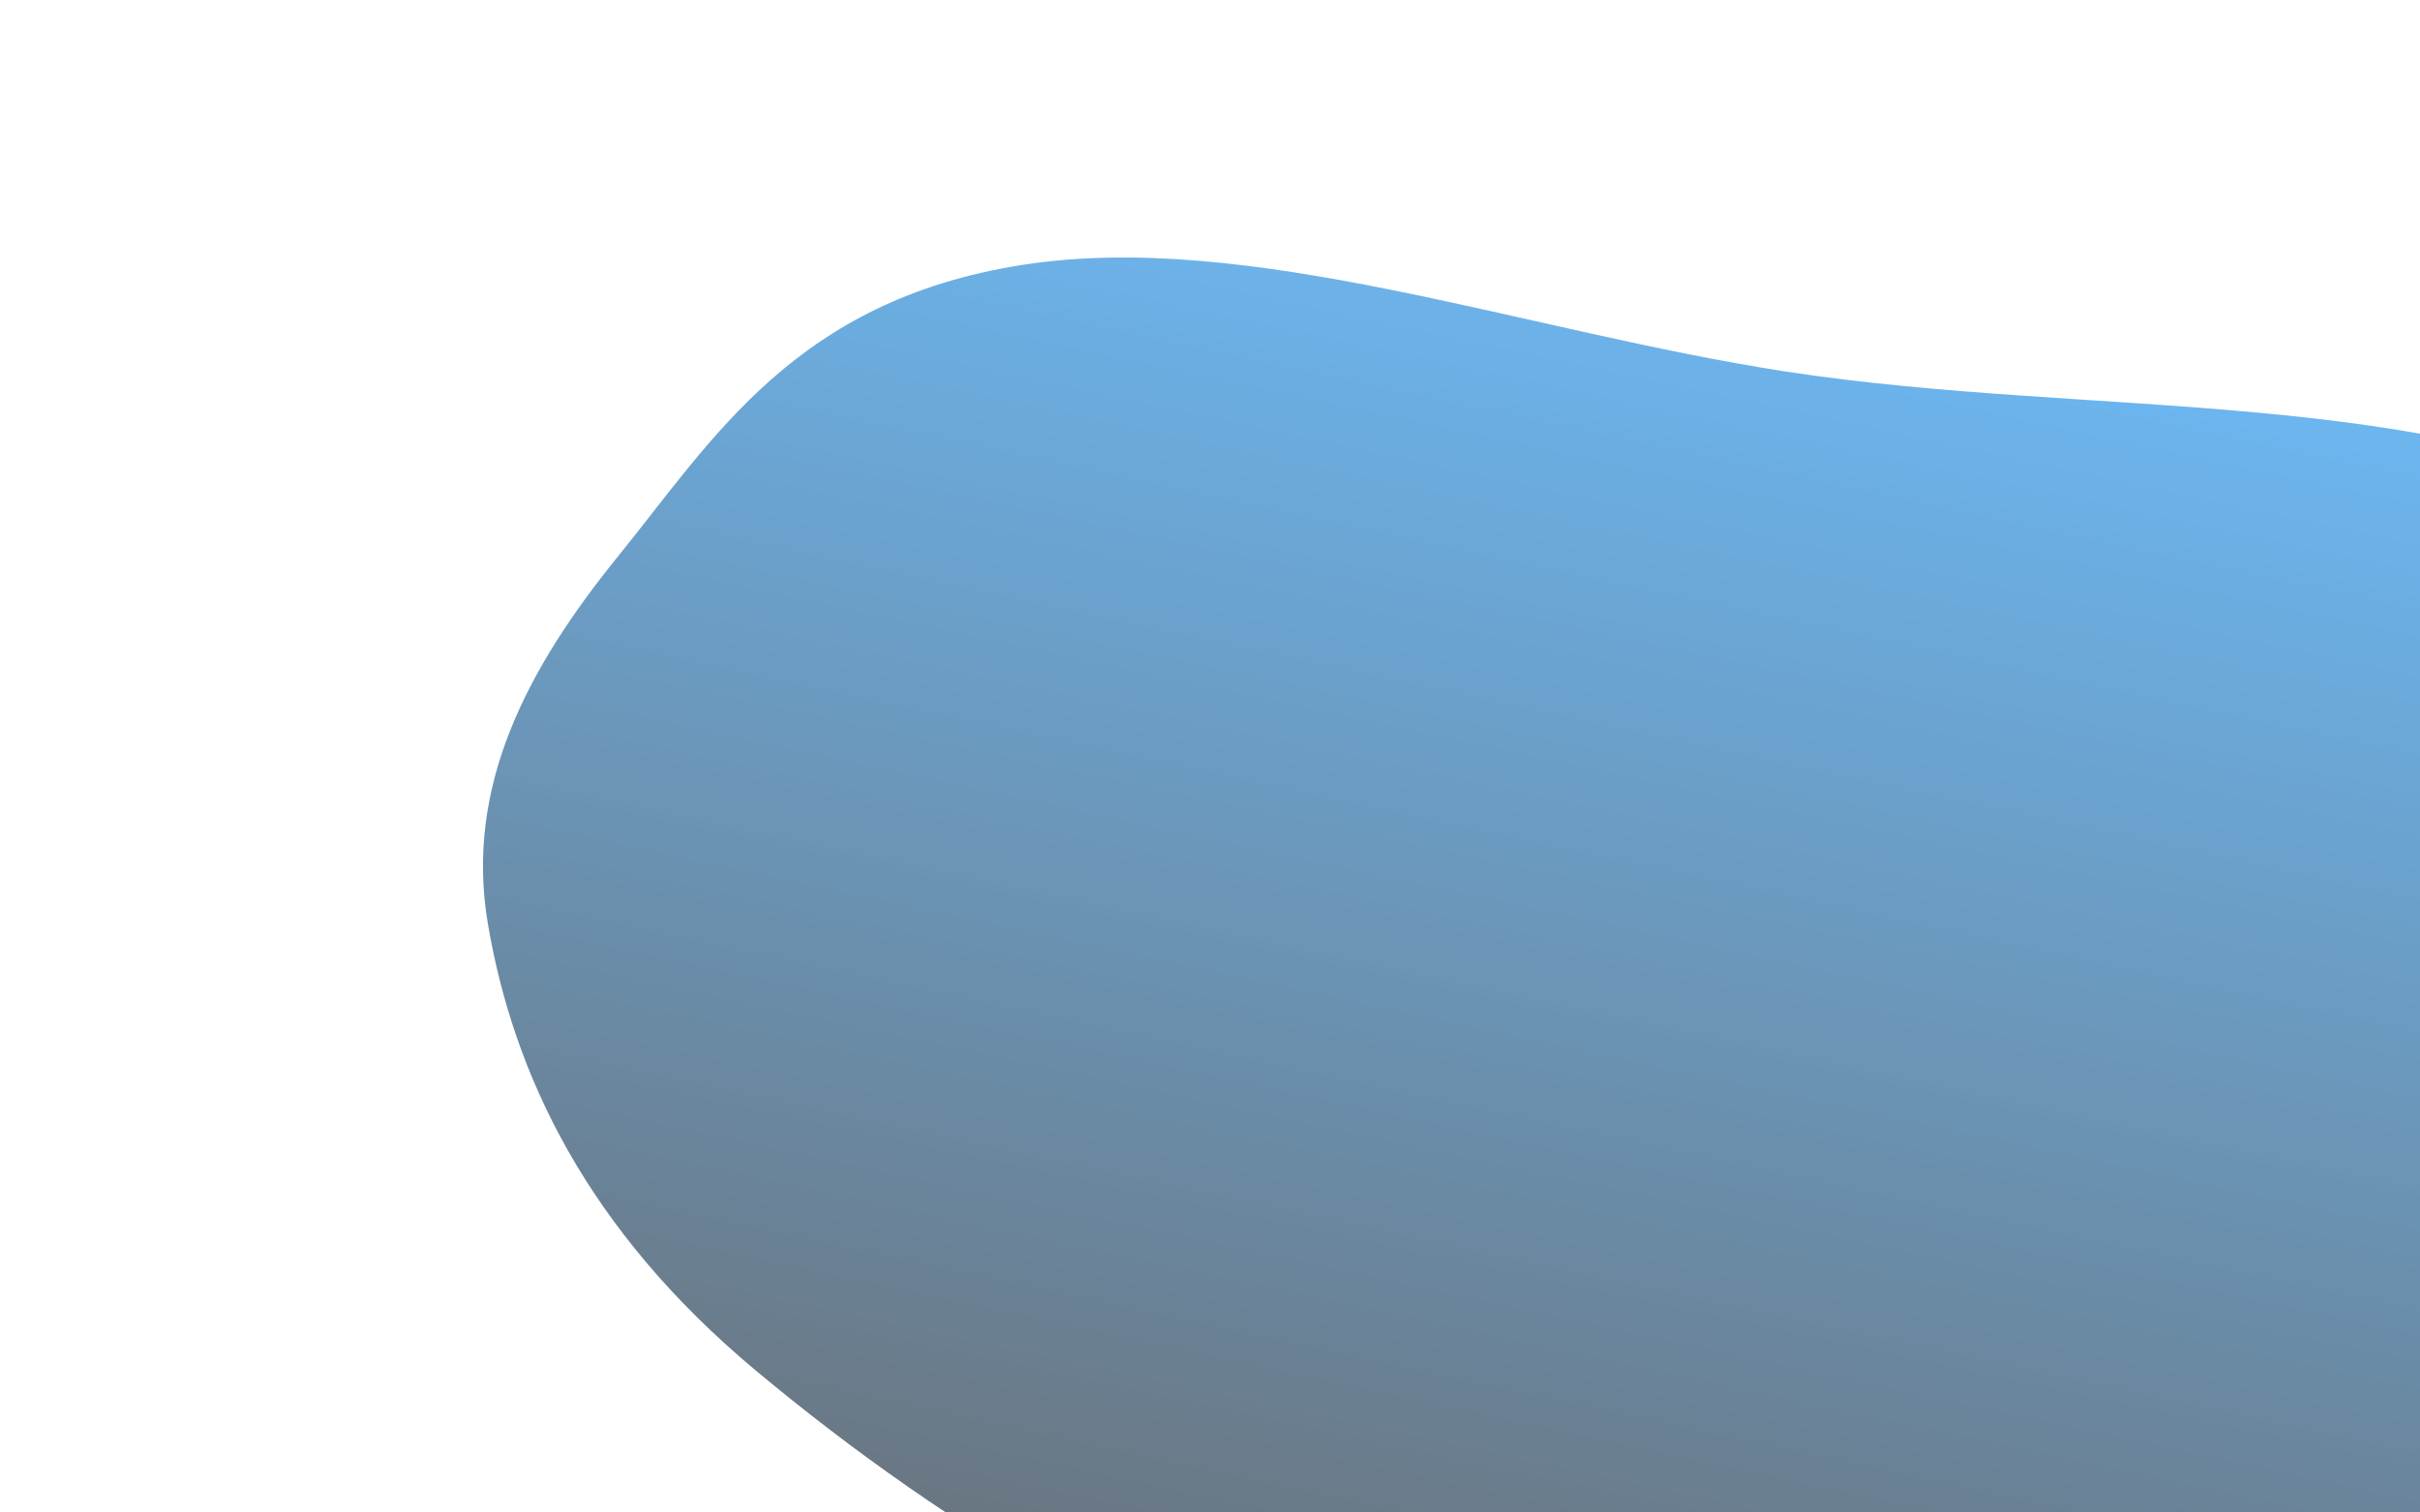 <svg width="504" height="315" viewBox="0 0 504 315" fill="none" xmlns="http://www.w3.org/2000/svg">
<g opacity="0.6" filter="url(#filter0_f_458_306)">
<path fill-rule="evenodd" clip-rule="evenodd" d="M372.029 77.395C435.798 87.184 506.962 80.01 558.606 108.273C610.566 136.709 630.357 180.837 621.908 214.145C614.229 244.418 537.575 244.823 517.218 271.434C493.987 301.801 543.717 353.973 499.449 374.222C455.502 394.322 374.846 383.037 310.015 366.206C247.793 350.053 196.95 318.433 157.388 285.418C122.164 256.024 106.889 223.661 101.589 192.273C96.756 163.652 109.941 139.006 128.75 115.82C148.617 91.33 165.598 62.645 212.793 55.191C260.04 47.728 317.602 69.04 372.029 77.395Z" fill="url(#paint0_linear_458_306)"/>
</g>
<defs>
<filter id="filter0_f_458_306" x="0.586" y="-46.367" width="723.203" height="531.325" filterUnits="userSpaceOnUse" color-interpolation-filters="sRGB">
<feFlood flood-opacity="0" result="BackgroundImageFix"/>
<feBlend mode="normal" in="SourceGraphic" in2="BackgroundImageFix" result="shape"/>
<feGaussianBlur stdDeviation="50" result="effect1_foregroundBlur_458_306"/>
</filter>
<linearGradient id="paint0_linear_458_306" x1="388.772" y1="65.417" x2="323.426" y2="369.744" gradientUnits="userSpaceOnUse">
<stop stop-color="#0A85E6"/>
<stop offset="1" stop-color="#05111D"/>
</linearGradient>
</defs>
</svg>
